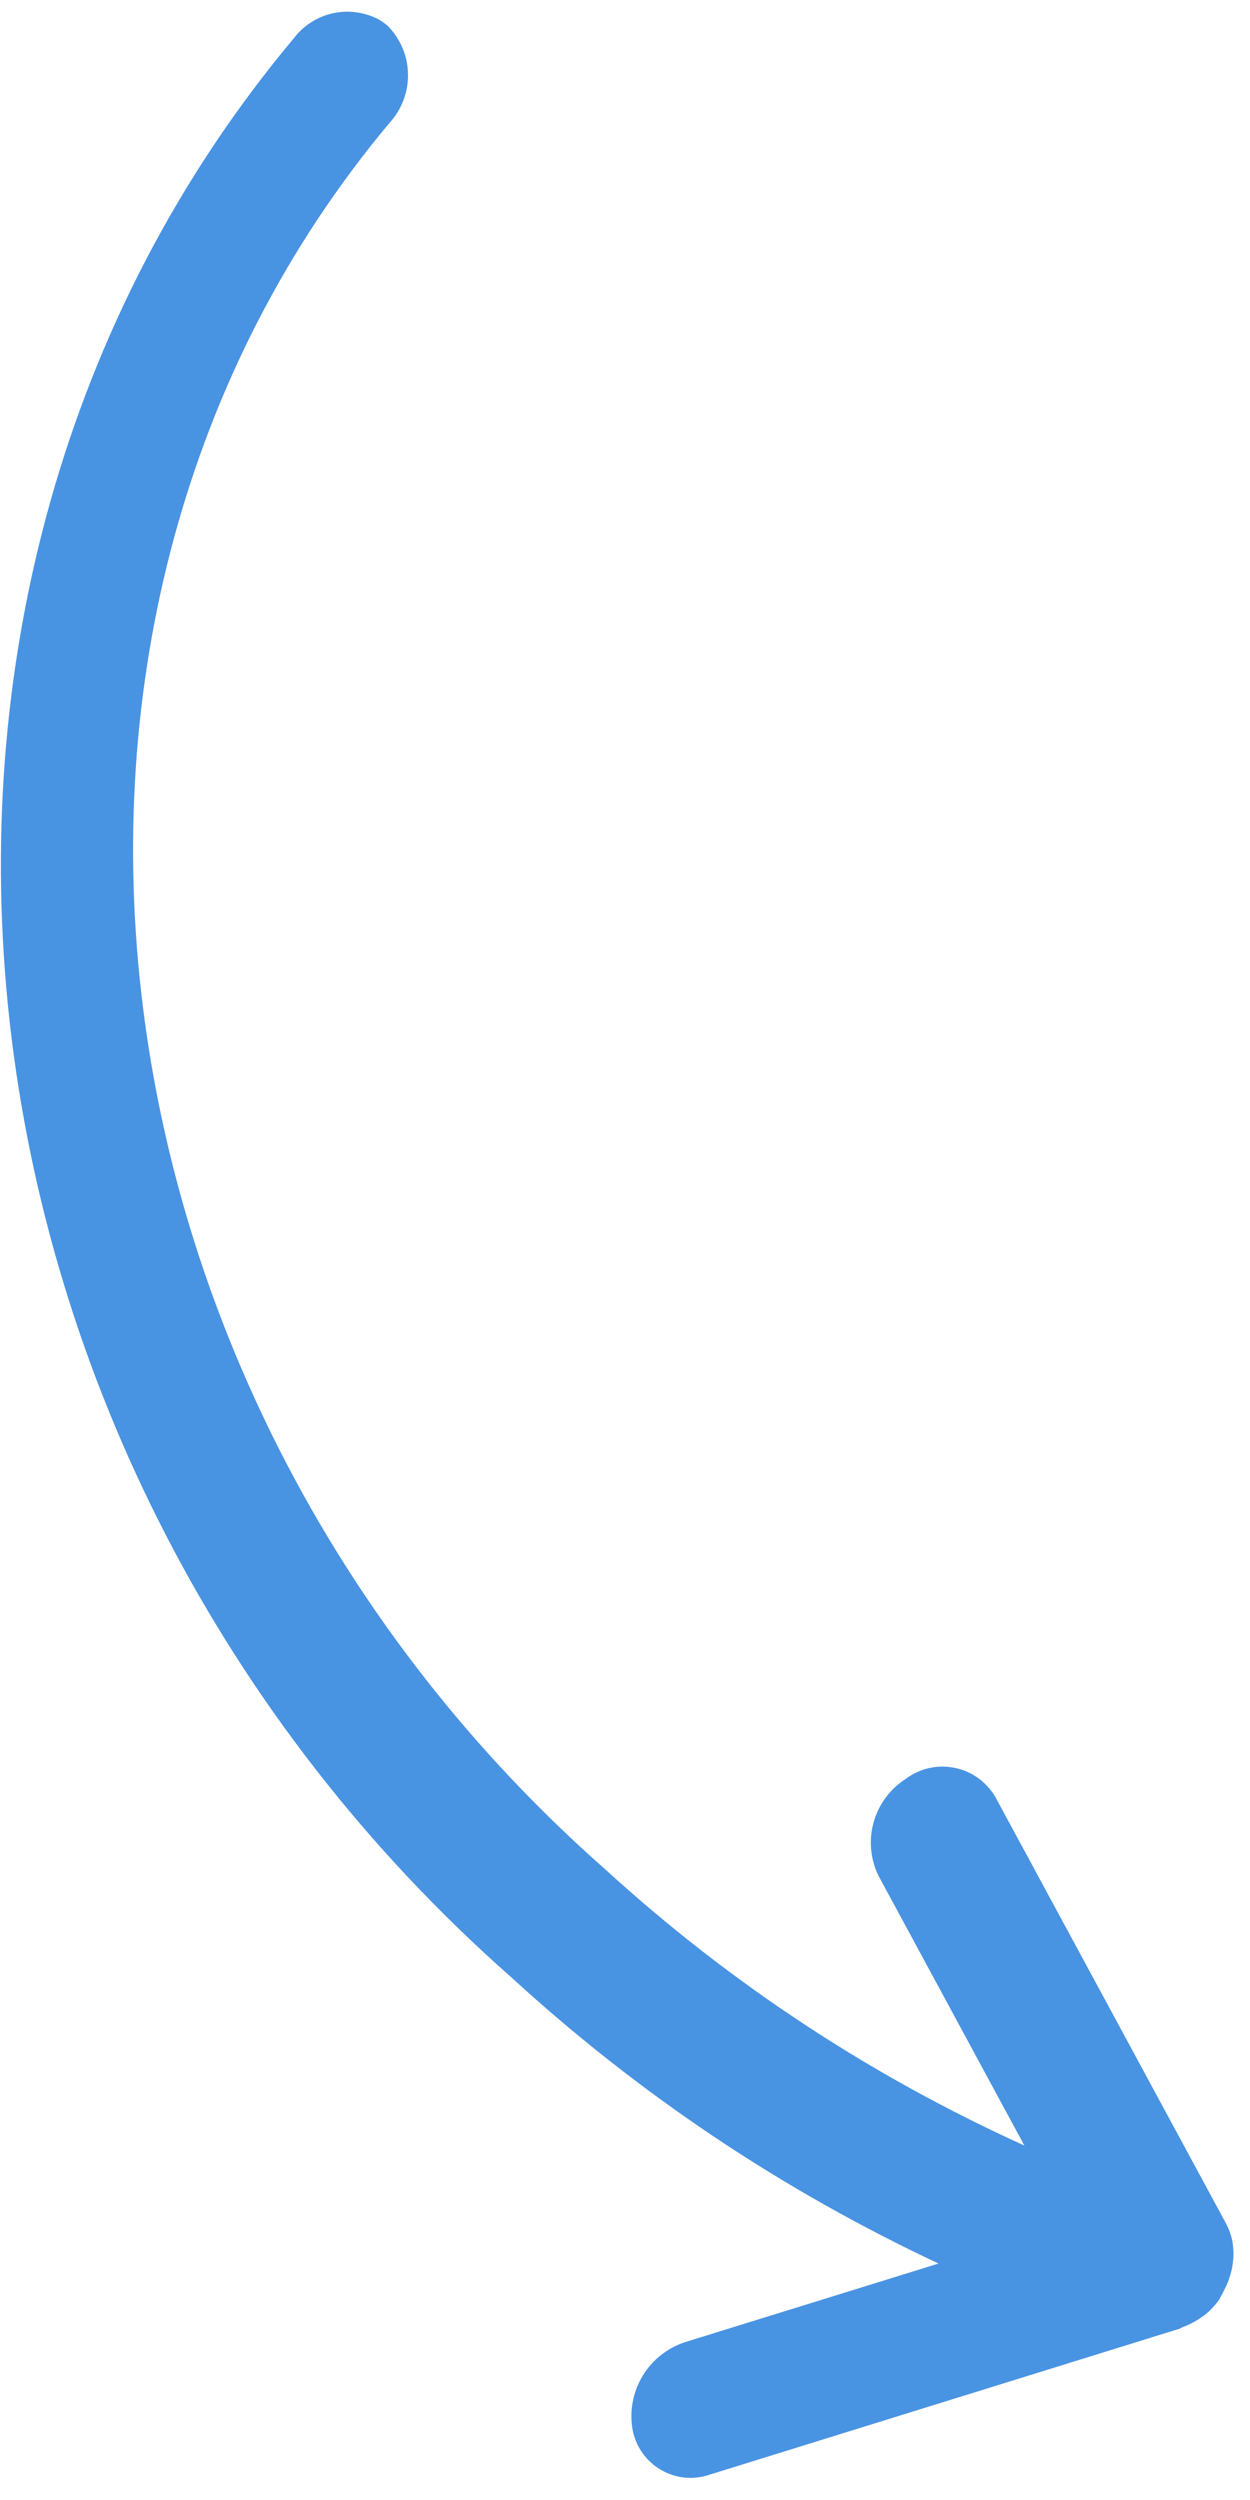 <svg xmlns="http://www.w3.org/2000/svg" xmlns:xlink="http://www.w3.org/1999/xlink" width="75" zoomAndPan="magnify" viewBox="0 0 56.25 112.5" height="150" preserveAspectRatio="xMidYMid meet" version="1.0"><defs><clipPath id="4131c96532"><path d="M 0 0.492 L 55.512 0.492 L 55.512 111.512 L 0 111.512 Z M 0 0.492 " clip-rule="nonzero"/></clipPath></defs><g clip-path="url(#4131c96532)"><path fill="#4993e3" d="M 55.465 100.895 C 55.469 100.898 55.469 100.906 55.465 100.91 C 55.523 101.27 55.52 101.629 55.453 101.988 C 55.438 102.098 55.414 102.203 55.383 102.305 C 55.312 102.574 55.211 102.828 55.078 103.074 C 55.035 103.168 54.984 103.258 54.934 103.348 C 54.902 103.395 54.891 103.445 54.859 103.488 C 54.672 103.75 54.453 103.984 54.199 104.188 C 54.176 104.207 54.145 104.219 54.117 104.238 C 53.84 104.445 53.539 104.605 53.215 104.723 C 53.172 104.738 53.137 104.773 53.09 104.789 L 31.949 111.355 C 31.766 111.418 31.578 111.465 31.387 111.484 C 31.195 111.508 31.004 111.512 30.812 111.492 C 30.617 111.473 30.43 111.434 30.246 111.371 C 30.062 111.312 29.887 111.23 29.723 111.133 C 29.555 111.035 29.402 110.918 29.262 110.785 C 29.121 110.656 28.996 110.508 28.887 110.348 C 28.777 110.188 28.684 110.02 28.613 109.84 C 28.543 109.66 28.488 109.477 28.457 109.285 C 28.391 108.871 28.398 108.461 28.48 108.051 C 28.559 107.641 28.711 107.258 28.926 106.902 C 29.145 106.543 29.418 106.234 29.746 105.977 C 30.074 105.719 30.434 105.523 30.832 105.395 L 42.234 101.859 C 35.18 98.547 28.773 94.258 23.023 88.992 C -3.254 65.824 -7.652 26.672 13.215 1.73 C 13.434 1.441 13.695 1.199 14 1.004 C 14.305 0.809 14.637 0.672 14.988 0.594 C 15.344 0.52 15.699 0.504 16.059 0.559 C 16.418 0.609 16.758 0.719 17.074 0.891 C 17.203 0.973 17.324 1.059 17.441 1.156 C 17.727 1.445 17.949 1.777 18.109 2.152 C 18.27 2.527 18.352 2.918 18.359 3.328 C 18.367 3.734 18.301 4.129 18.156 4.508 C 18.012 4.891 17.801 5.23 17.527 5.531 C -1.059 27.734 3.262 62.973 27.227 84.113 C 32.859 89.254 39.152 93.398 46.098 96.551 L 39.516 84.379 C 39.34 84.004 39.234 83.609 39.199 83.195 C 39.164 82.781 39.207 82.375 39.32 81.977 C 39.438 81.578 39.617 81.215 39.863 80.883 C 40.113 80.551 40.41 80.273 40.762 80.047 C 40.918 79.93 41.082 79.832 41.262 79.75 C 41.438 79.668 41.621 79.605 41.812 79.562 C 42 79.52 42.195 79.5 42.391 79.496 C 42.586 79.496 42.777 79.516 42.969 79.555 C 43.16 79.594 43.344 79.652 43.523 79.73 C 43.699 79.809 43.867 79.906 44.027 80.02 C 44.184 80.137 44.328 80.266 44.457 80.41 C 44.59 80.555 44.703 80.711 44.801 80.883 L 55.176 100.066 C 55.312 100.328 55.41 100.605 55.465 100.895 Z M 55.465 100.895 " fill-opacity="1" fill-rule="evenodd"/></g></svg>